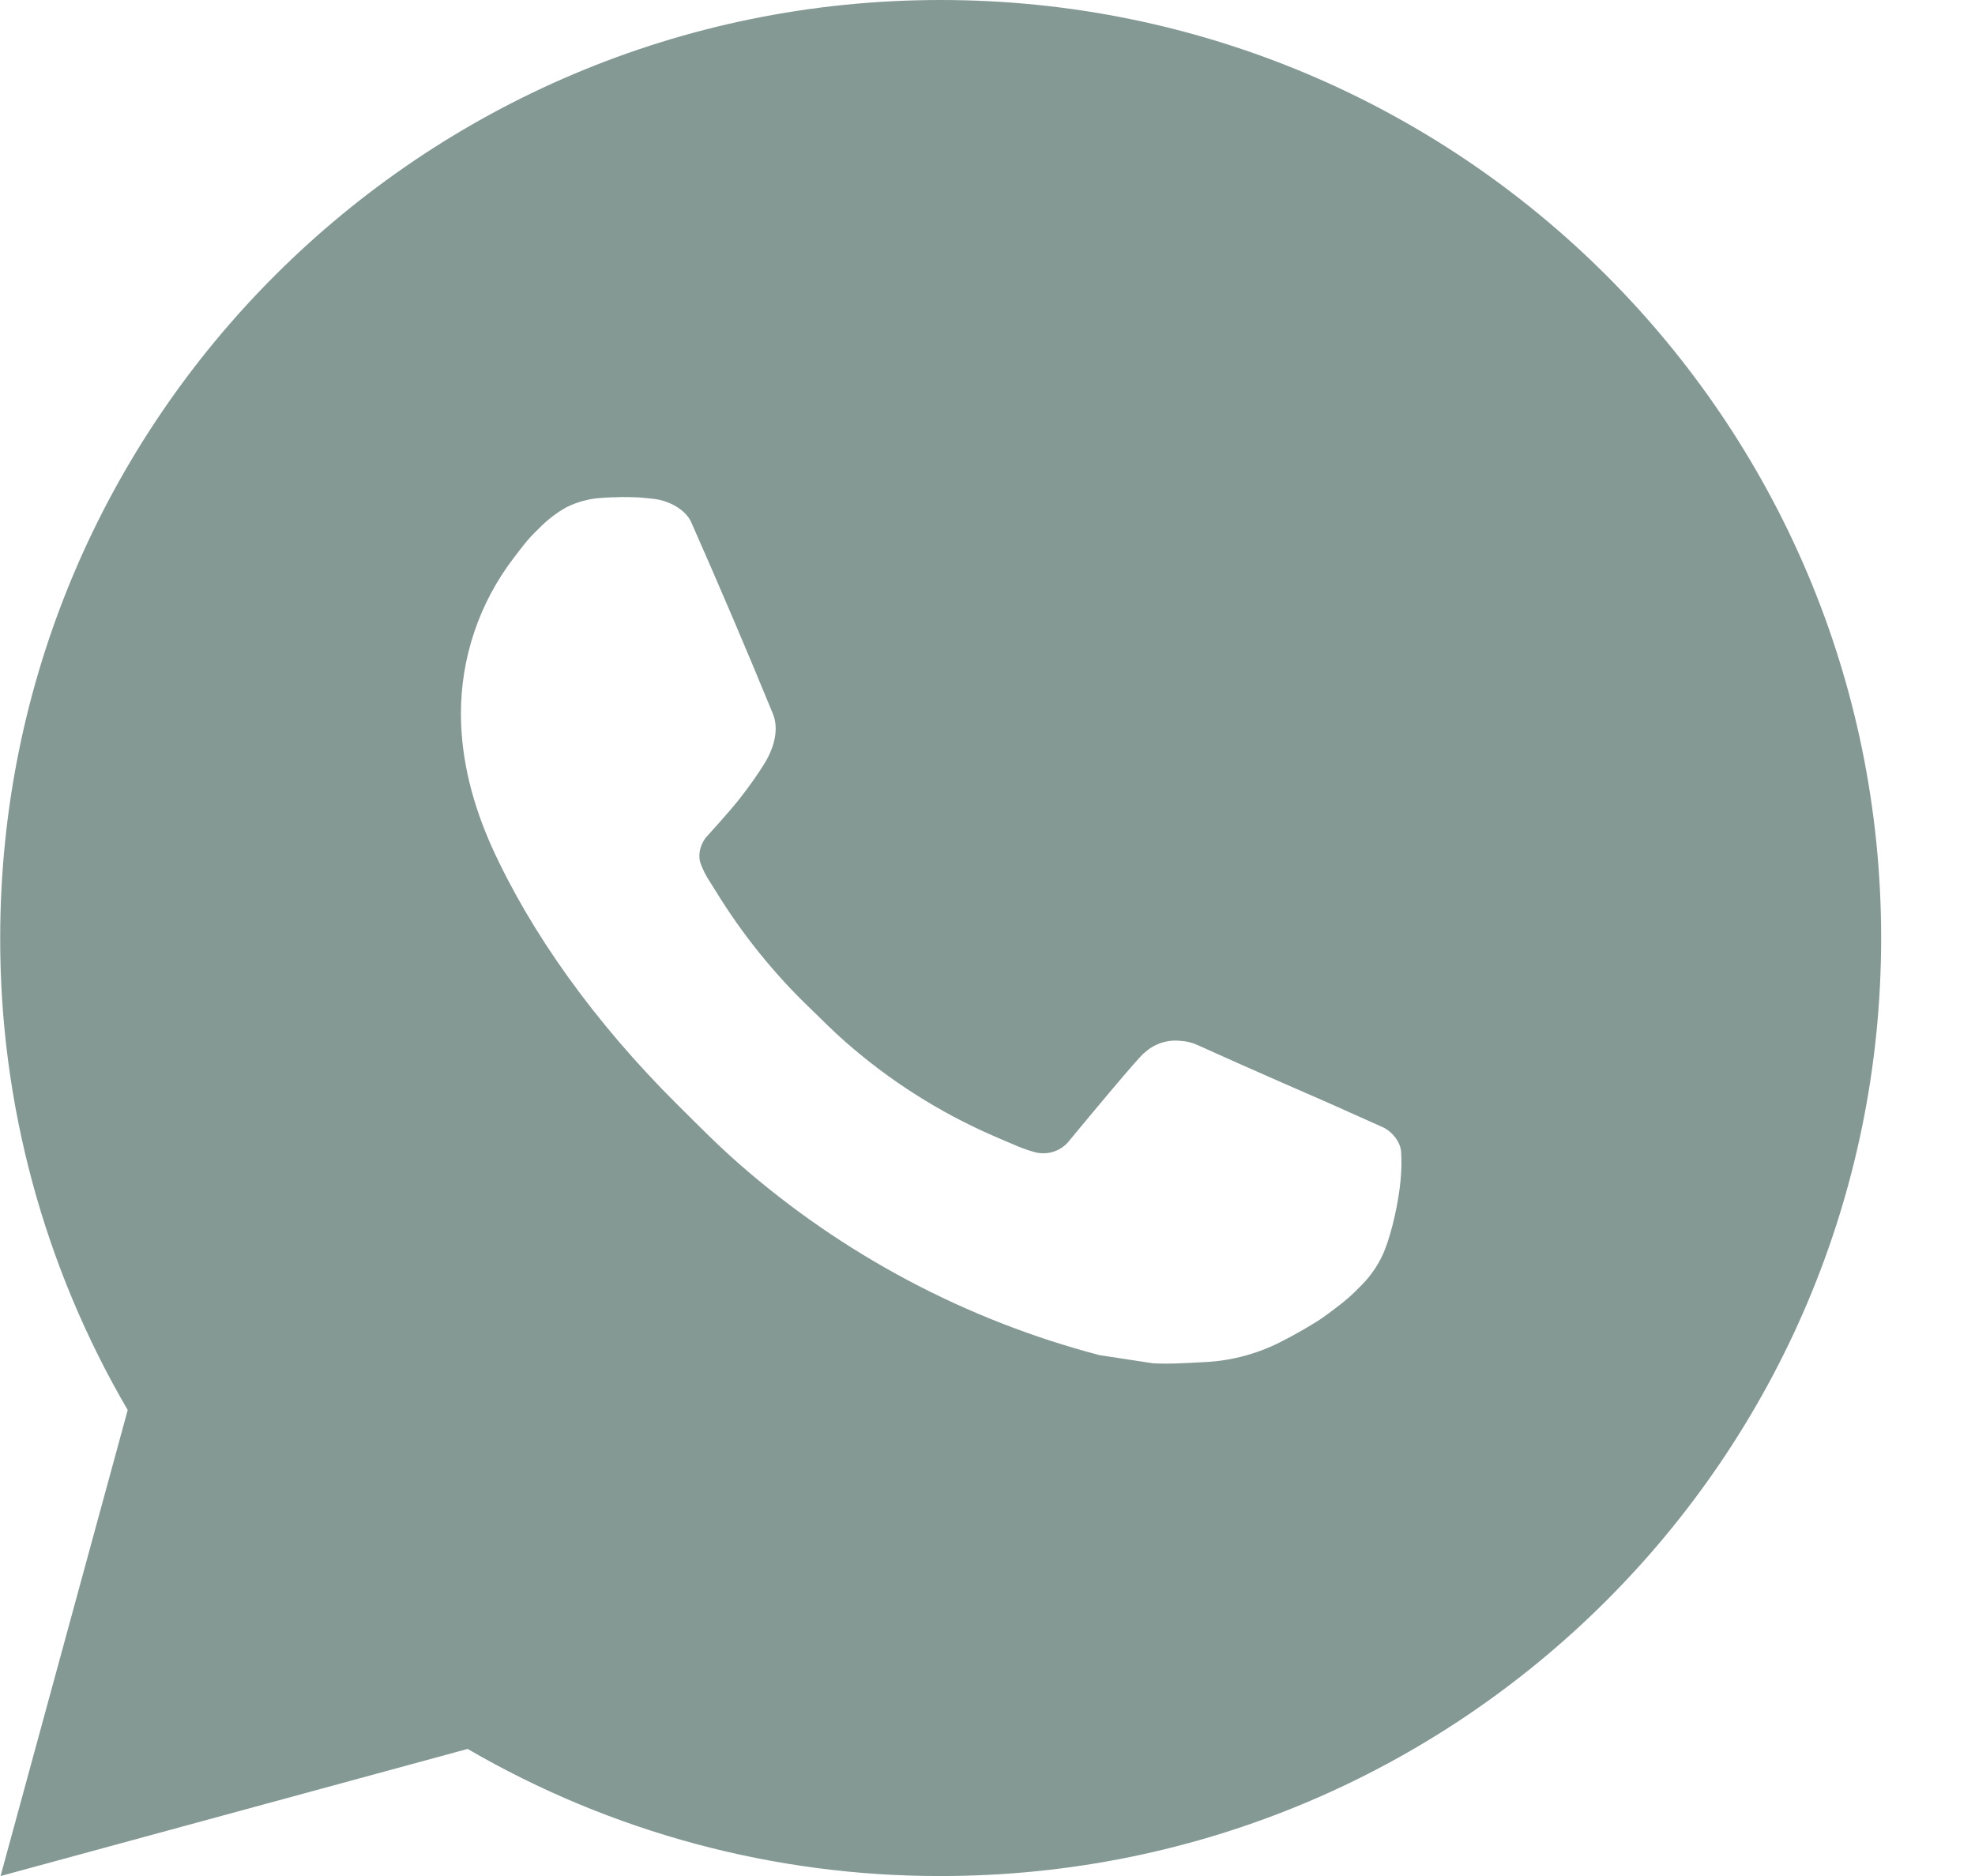 <?xml version="1.0" encoding="UTF-8"?> <svg xmlns="http://www.w3.org/2000/svg" width="60" height="57" viewBox="0 0 60 57" fill="none"> <g clip-path="url(#clip0_178_1393)"> <path d="M28.577 0C44.357 0 57.149 12.76 57.149 28.5C57.149 44.241 44.357 57.001 28.577 57.001C23.528 57.009 18.568 55.676 14.206 53.139L0.017 57.001L3.88 42.842C1.335 38.489 -0.003 33.539 0.006 28.5C0.006 12.76 12.797 0 28.577 0ZM18.84 15.105L18.269 15.128C17.899 15.151 17.537 15.248 17.206 15.413C16.896 15.588 16.613 15.807 16.366 16.063C16.023 16.385 15.829 16.664 15.62 16.935C14.563 18.306 13.994 19.988 14.003 21.718C14.009 23.114 14.374 24.473 14.946 25.744C16.114 28.315 18.037 31.037 20.575 33.559C21.186 34.166 21.786 34.776 22.432 35.343C25.584 38.112 29.341 40.109 33.403 41.174L35.026 41.422C35.554 41.451 36.083 41.411 36.614 41.385C37.447 41.343 38.259 41.118 38.995 40.727C39.369 40.535 39.734 40.325 40.089 40.1C40.089 40.1 40.212 40.02 40.446 39.843C40.832 39.559 41.069 39.356 41.389 39.023C41.626 38.778 41.832 38.49 41.989 38.162C42.212 37.697 42.434 36.811 42.526 36.073C42.594 35.509 42.575 35.201 42.566 35.01C42.554 34.705 42.3 34.389 42.023 34.255L40.36 33.511C40.36 33.511 37.874 32.431 36.355 31.741C36.195 31.672 36.025 31.632 35.852 31.624C35.656 31.604 35.459 31.626 35.272 31.688C35.086 31.751 34.915 31.852 34.772 31.986C34.757 31.98 34.566 32.143 32.5 34.639C32.382 34.798 32.218 34.918 32.031 34.984C31.844 35.05 31.641 35.059 31.449 35.01C31.263 34.96 31.08 34.897 30.903 34.822C30.549 34.674 30.426 34.617 30.183 34.514C28.543 33.8 27.025 32.836 25.683 31.655C25.323 31.342 24.989 31 24.646 30.669C23.522 29.596 22.542 28.381 21.732 27.055L21.563 26.785C21.442 26.603 21.344 26.407 21.272 26.201C21.163 25.782 21.446 25.445 21.446 25.445C21.446 25.445 22.14 24.687 22.463 24.277C22.777 23.878 23.043 23.49 23.215 23.214C23.552 22.672 23.657 22.116 23.48 21.686C22.68 19.737 21.852 17.796 21 15.869C20.832 15.487 20.332 15.214 19.877 15.16C19.723 15.143 19.569 15.125 19.415 15.114C19.031 15.095 18.646 15.099 18.263 15.125L18.837 15.103L18.84 15.105Z" fill="#849994"></path> </g> <defs> <clipPath id="clip0_178_1393"> <rect width="60" height="57" fill="white"></rect> </clipPath> </defs> </svg> 